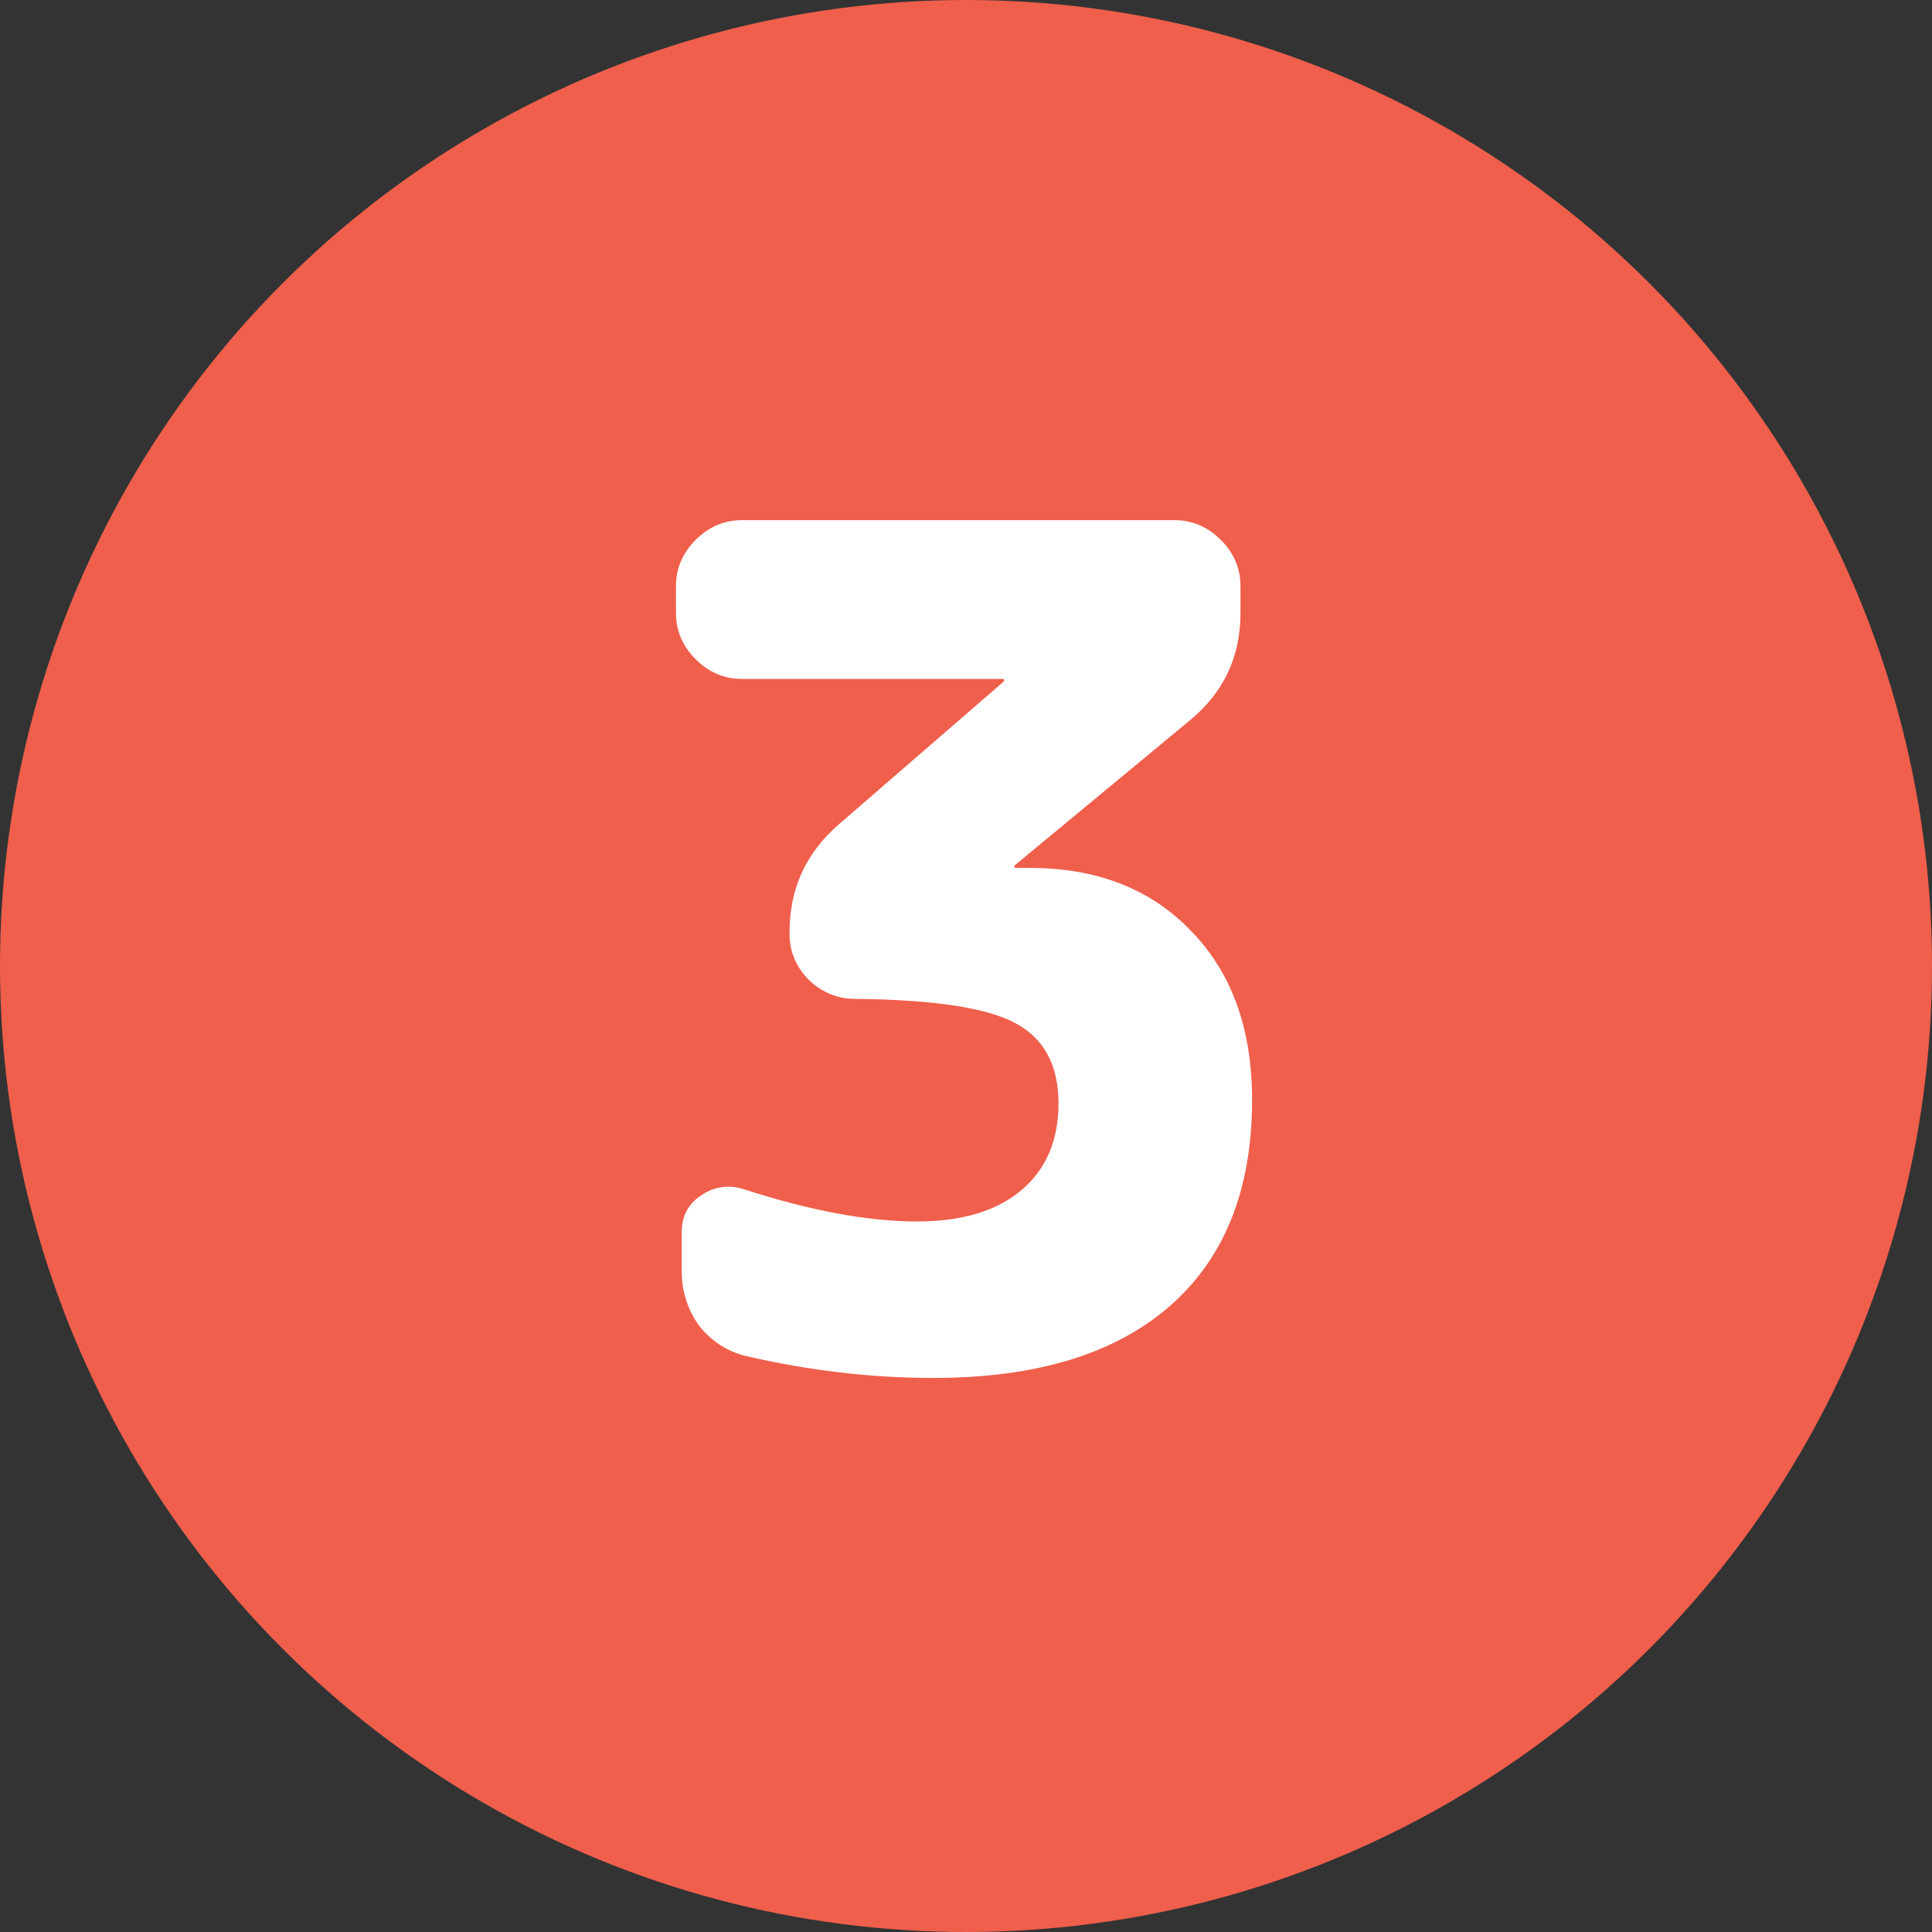 <svg width="40" height="40" viewBox="0 0 40 40" fill="none" xmlns="http://www.w3.org/2000/svg">
<rect x="0" y="0" width="40" height="40" fill="#333333" stroke="none"/>
<circle cx="20" cy="20" r="20" fill="#EF5F4C"/>
<path d="M15.363 14.057C14.995 14.057 14.675 13.921 14.403 13.649C14.131 13.377 13.995 13.057 13.995 12.689V12.137C13.995 11.769 14.131 11.449 14.403 11.177C14.675 10.905 14.995 10.769 15.363 10.769H24.315C24.683 10.769 25.003 10.905 25.275 11.177C25.547 11.449 25.683 11.769 25.683 12.137V12.689C25.683 13.601 25.331 14.345 24.627 14.921L21.003 17.921V17.945C21.003 17.961 21.011 17.969 21.027 17.969H21.315C22.707 17.969 23.819 18.401 24.651 19.265C25.499 20.129 25.923 21.297 25.923 22.769C25.923 24.625 25.355 26.049 24.219 27.041C23.083 28.033 21.451 28.529 19.323 28.529C18.043 28.529 16.747 28.377 15.435 28.073C15.051 27.977 14.731 27.769 14.475 27.449C14.235 27.113 14.115 26.737 14.115 26.321V25.505C14.115 25.185 14.243 24.937 14.499 24.761C14.771 24.569 15.067 24.521 15.387 24.617C16.763 25.065 17.963 25.289 18.987 25.289C19.915 25.289 20.635 25.073 21.147 24.641C21.659 24.209 21.915 23.609 21.915 22.841C21.915 22.057 21.619 21.505 21.027 21.185C20.435 20.865 19.331 20.697 17.715 20.681C17.347 20.681 17.027 20.553 16.755 20.297C16.483 20.025 16.347 19.705 16.347 19.337V19.289C16.347 18.393 16.691 17.649 17.379 17.057L20.787 14.105V14.081C20.787 14.065 20.779 14.057 20.763 14.057H15.363Z" fill="white"/>
</svg>
